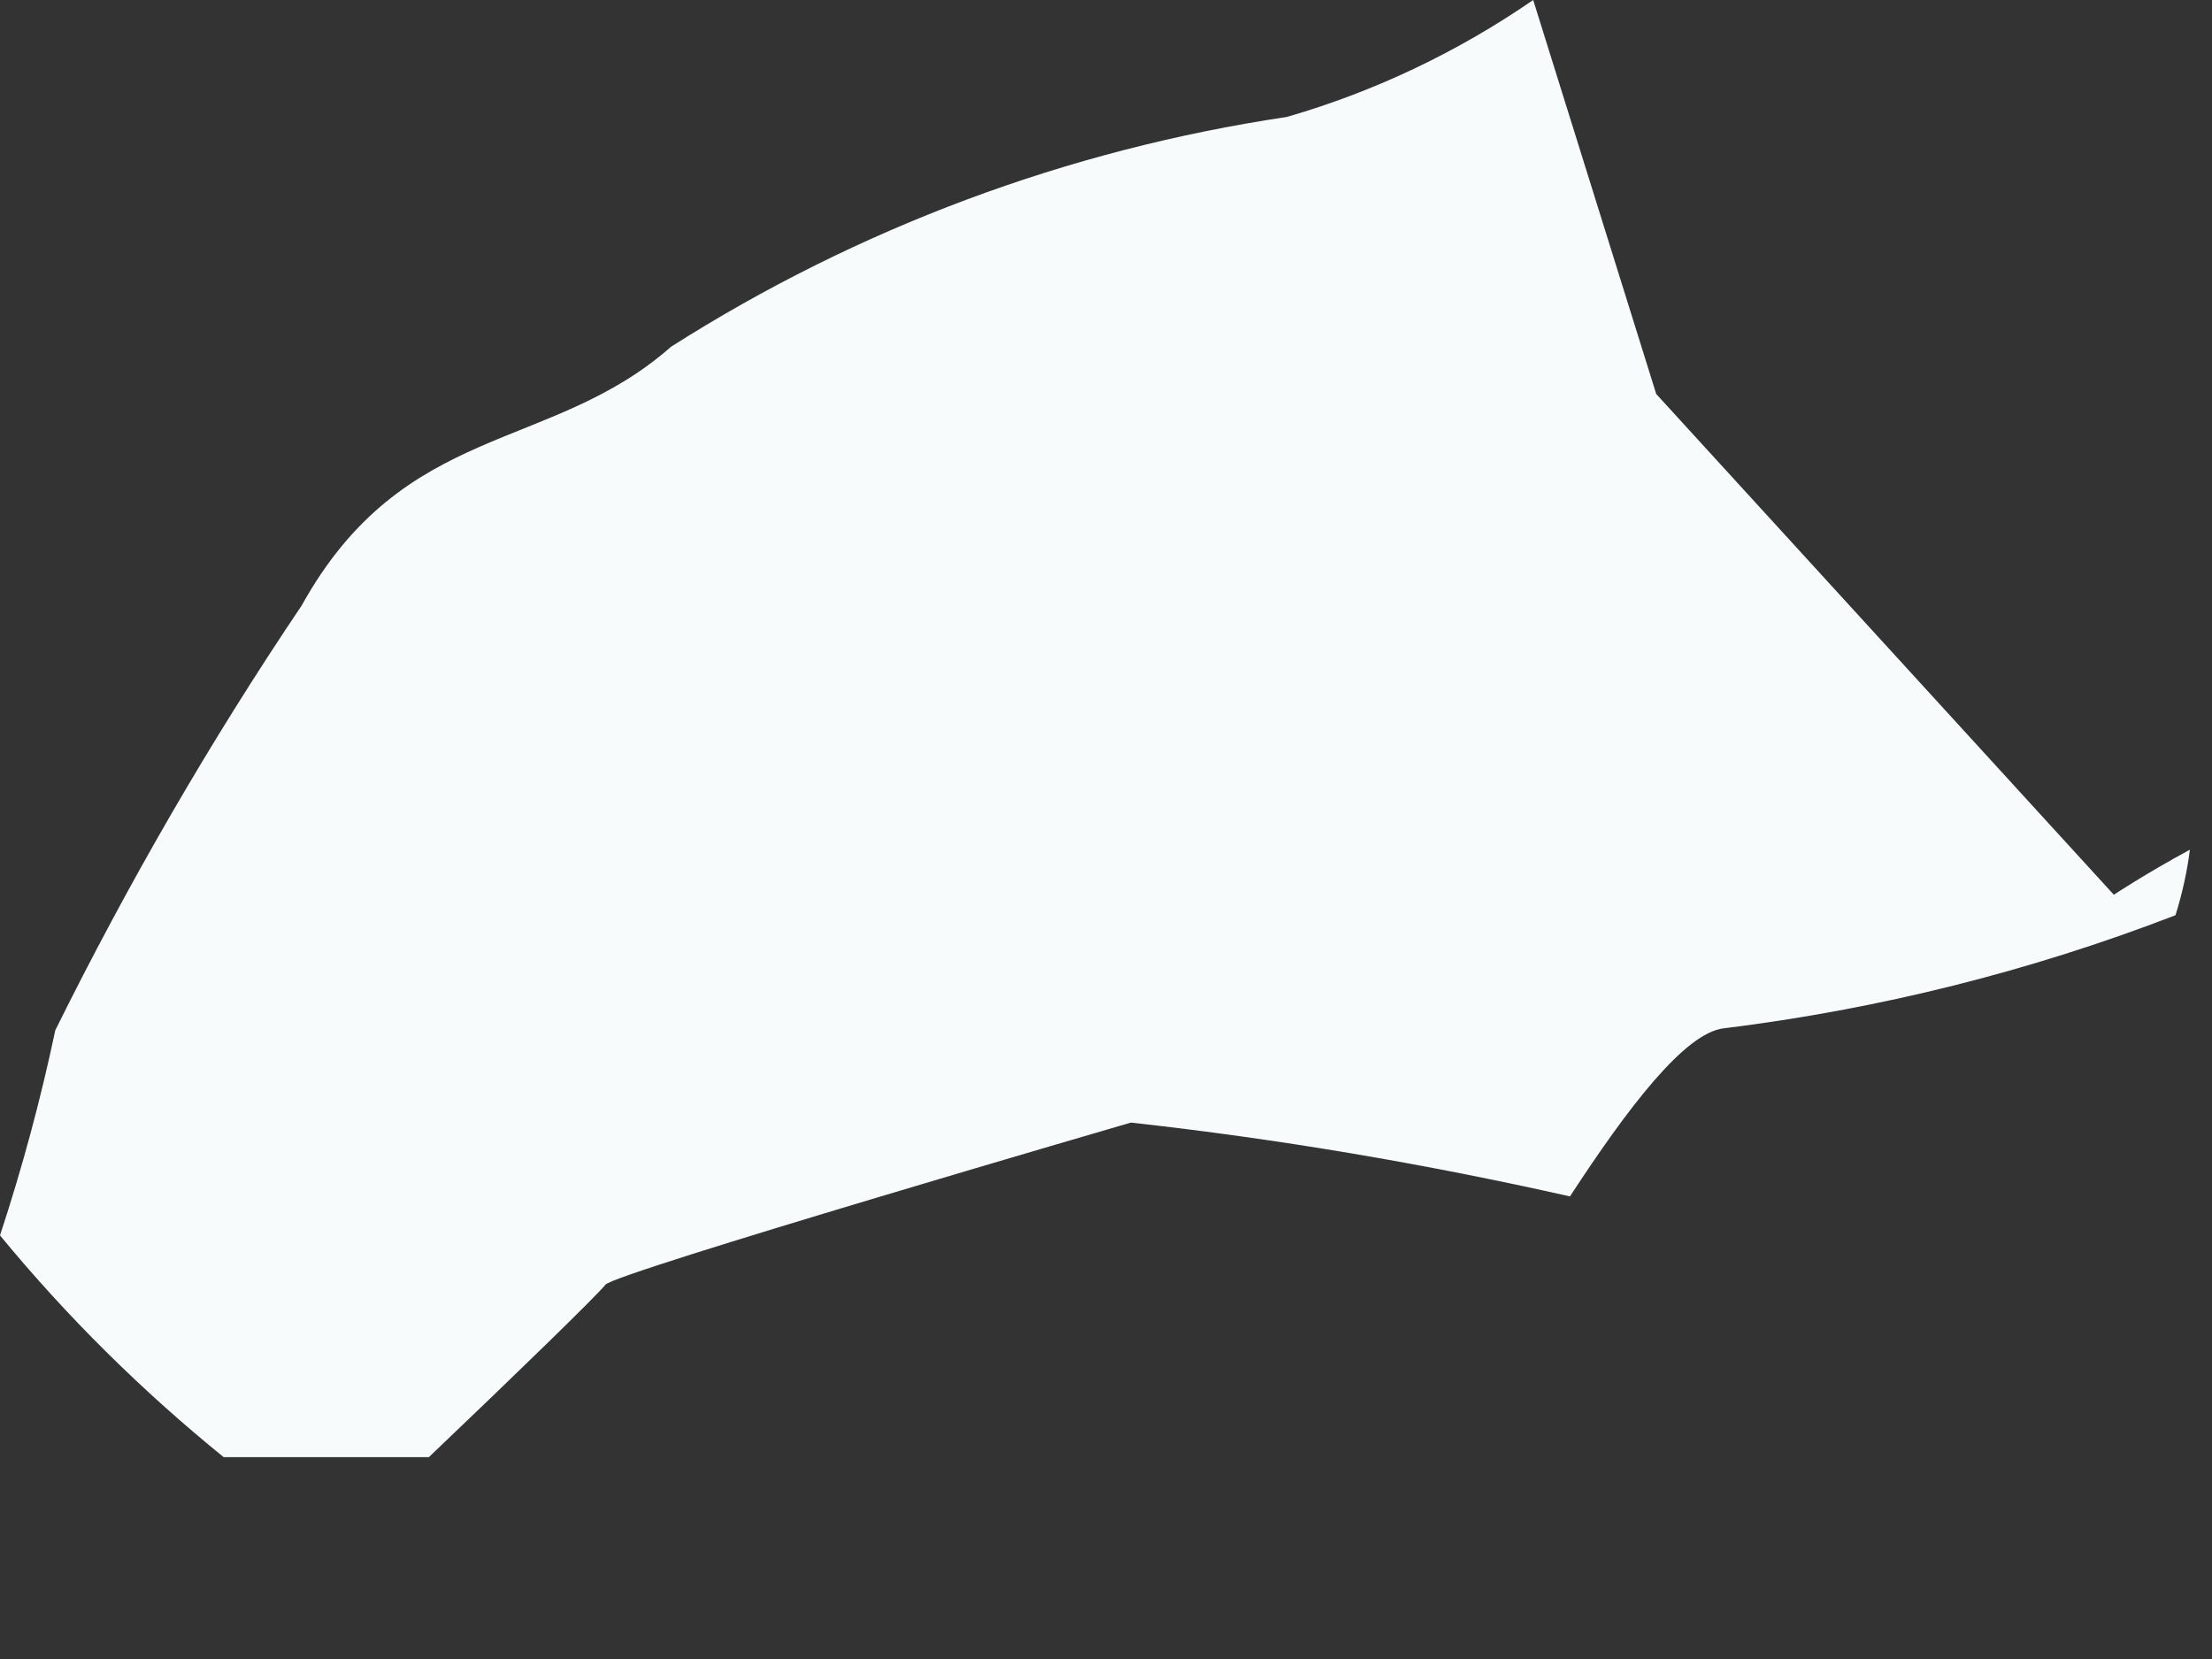<?xml version="1.0" encoding="utf-8"?>
<svg xmlns="http://www.w3.org/2000/svg" fill="none" height="100%" overflow="visible" preserveAspectRatio="none" style="display: block;" viewBox="0 0 8 6" width="100%">
<rect x="0" y="0" width="8" height="6" fill="#333333" stroke="none"/>
<path d="M5.99 1.425L5.545 0C5.272 0.188 4.972 0.331 4.654 0.423C3.862 0.541 3.103 0.824 2.427 1.254C1.989 1.64 1.462 1.522 1.091 2.19C0.76 2.681 0.463 3.195 0.2 3.726C0.147 3.977 0.08 4.225 0 4.468C0.242 4.762 0.513 5.03 0.809 5.27C0.935 5.27 1.158 5.27 1.551 5.27C1.87 4.966 2.153 4.691 2.19 4.646C2.227 4.602 4.09 4.06 4.09 4.06C4.624 4.119 5.154 4.209 5.678 4.327C5.886 4.008 6.094 3.734 6.235 3.719C6.794 3.65 7.342 3.513 7.868 3.31C7.892 3.233 7.91 3.153 7.92 3.073C7.756 3.162 7.645 3.236 7.645 3.236L5.99 1.425Z" fill="#F7FBFC" id="Vector"/>
</svg>